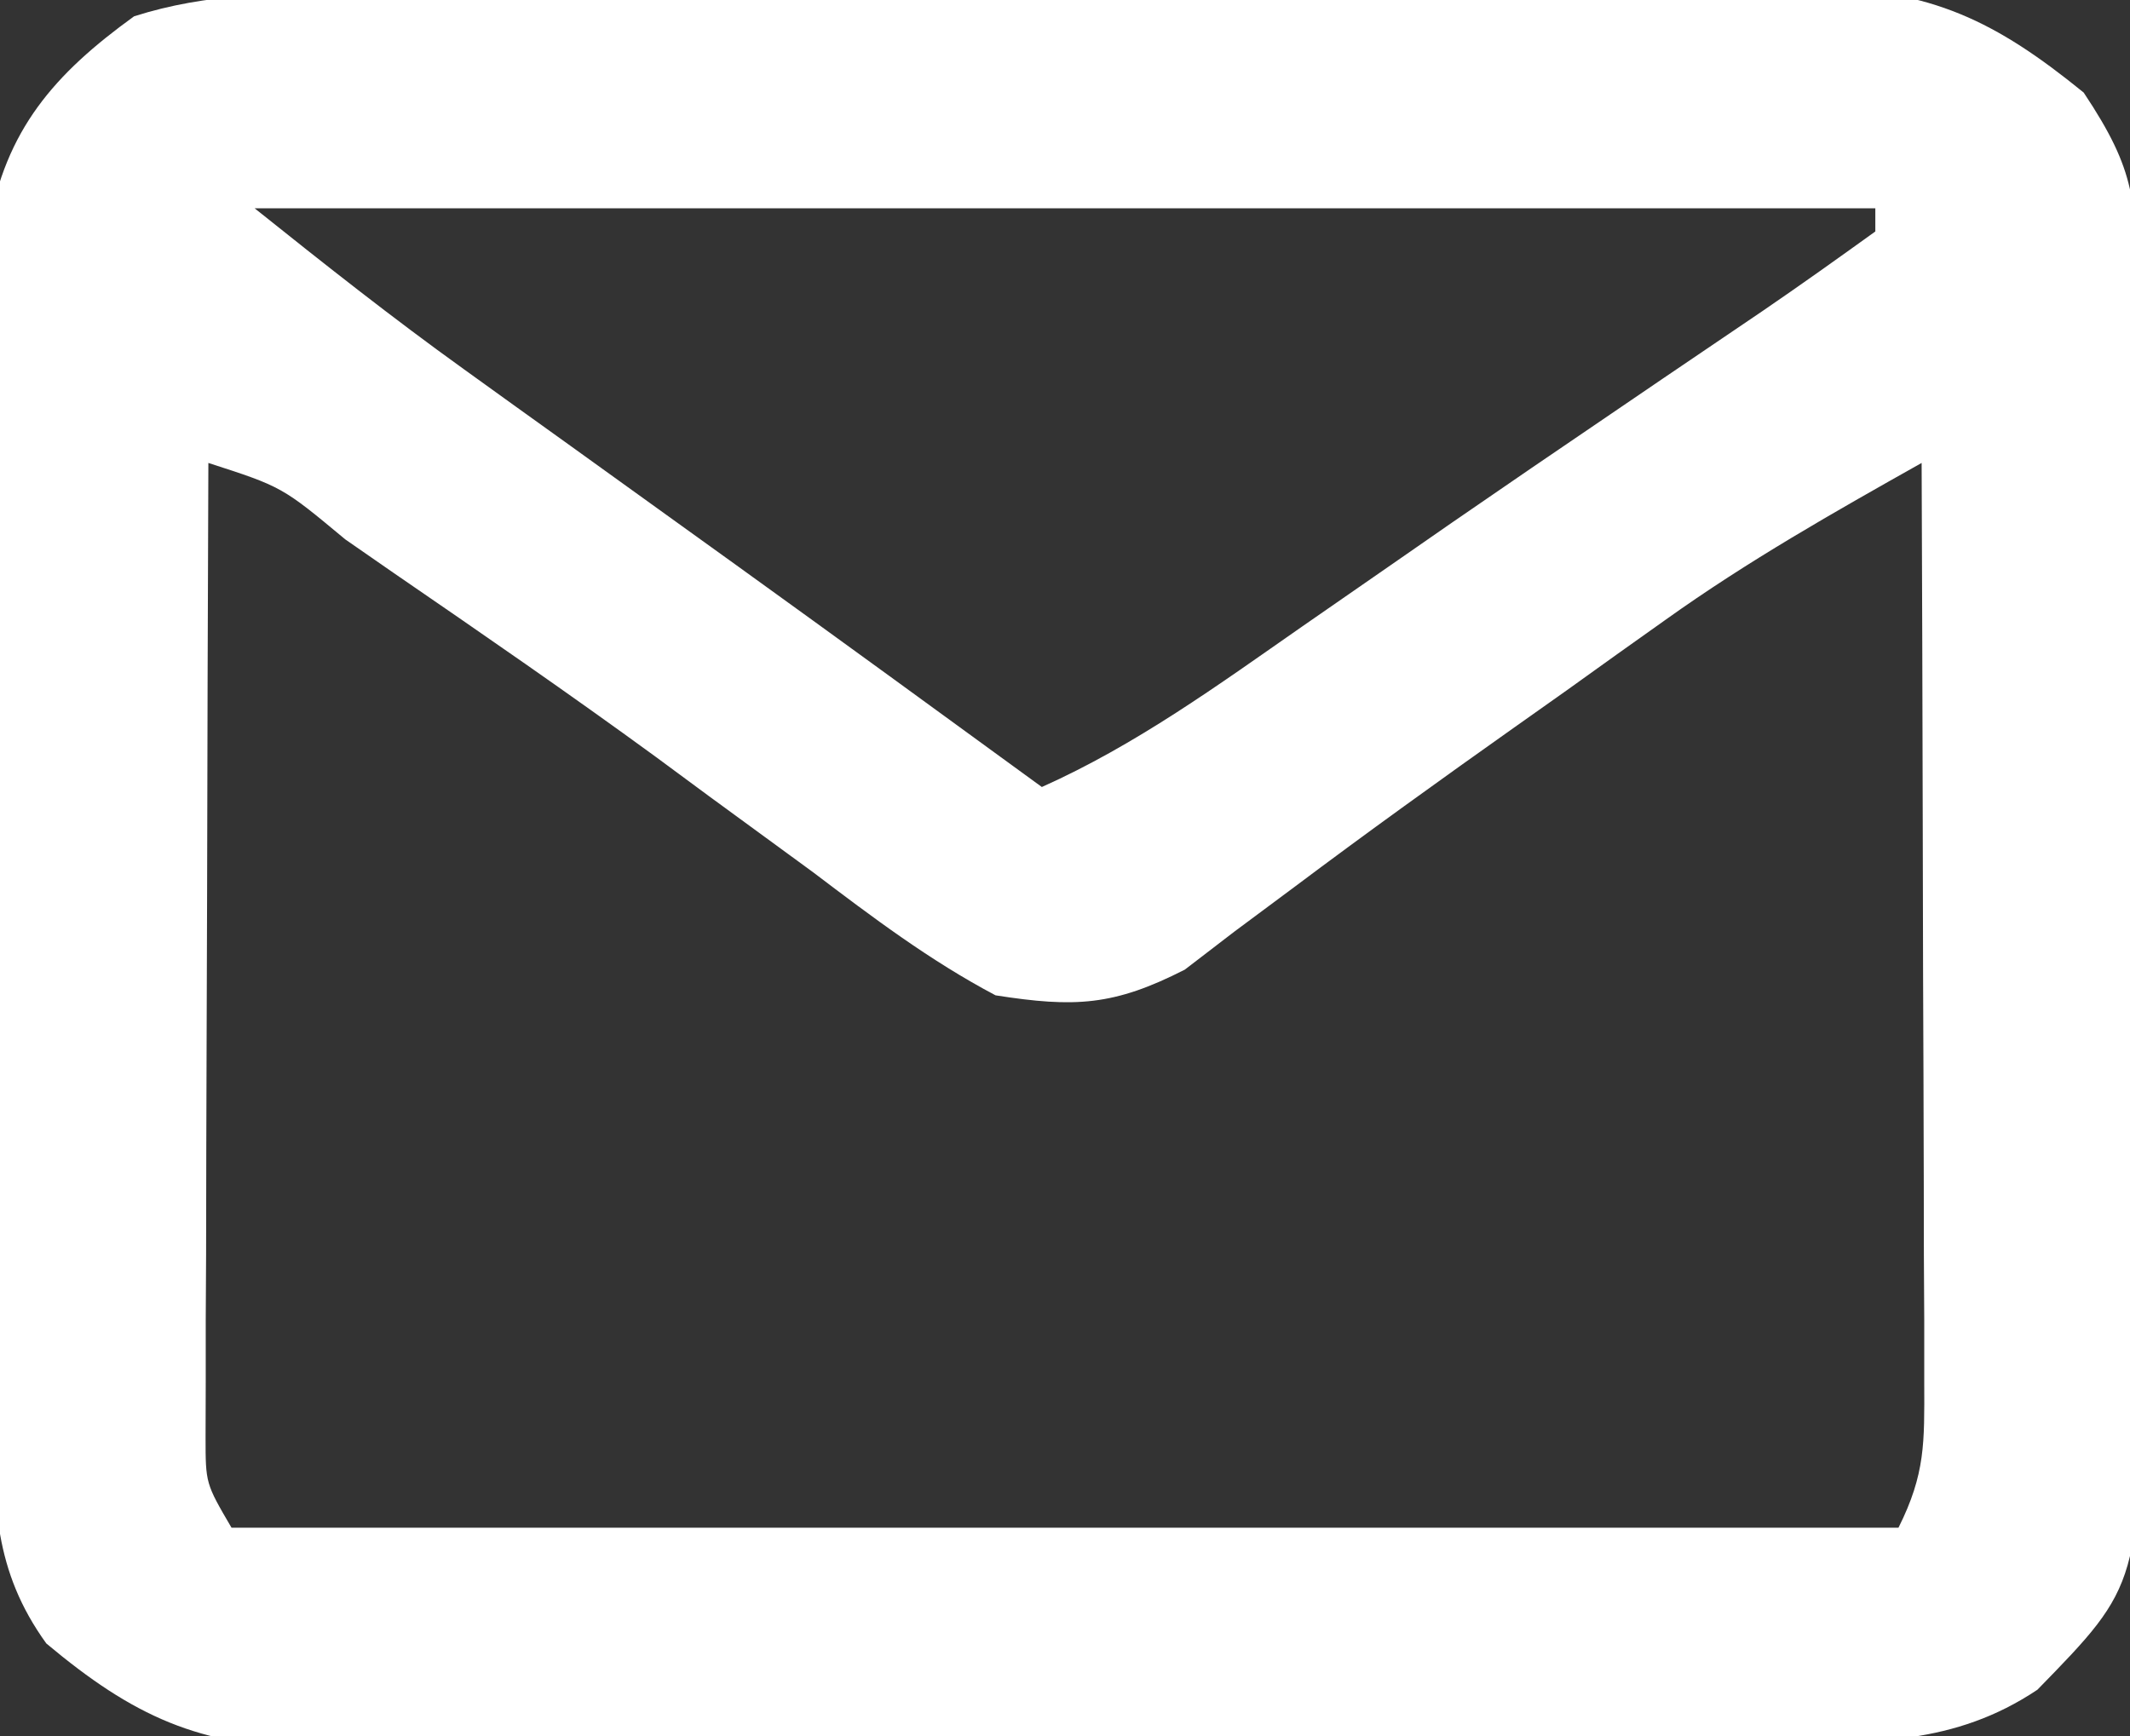 <?xml version="1.0" encoding="UTF-8"?>
<svg version="1.1" xmlns="http://www.w3.org/2000/svg" width="92" height="75">
<rect width="100%" height="100%" fill="#333333" stroke="none"/>
<path d="M0 0 C0.732 -0.007 1.464 -0.013 2.219 -0.02 C4.636 -0.039 7.052 -0.043 9.469 -0.045 C11.153 -0.052 12.837 -0.059 14.521 -0.066 C18.05 -0.078 21.578 -0.081 25.107 -0.08 C29.622 -0.08 34.137 -0.107 38.652 -0.142 C42.129 -0.164 45.607 -0.168 49.085 -0.167 C50.749 -0.169 52.413 -0.178 54.078 -0.194 C56.409 -0.213 58.739 -0.207 61.07 -0.195 C62.095 -0.212 62.095 -0.212 63.139 -0.229 C68.074 -0.165 70.869 1.201 74.665 4.291 C76.951 7.72 76.926 9.007 76.955 13.044 C76.968 14.225 76.981 15.407 76.994 16.624 C76.996 17.903 76.998 19.181 77 20.498 C77.01 22.467 77.01 22.467 77.021 24.477 C77.033 27.259 77.036 30.04 77.035 32.822 C77.035 36.376 77.062 39.93 77.097 43.484 C77.124 46.884 77.123 50.285 77.125 53.685 C77.14 54.957 77.154 56.229 77.169 57.54 C77.111 68.737 77.111 68.737 72.665 73.291 C69.082 75.687 65.497 75.587 61.329 75.581 C60.231 75.591 60.231 75.591 59.11 75.601 C56.693 75.62 54.277 75.624 51.86 75.626 C50.176 75.633 48.492 75.64 46.808 75.647 C43.279 75.659 39.751 75.662 36.222 75.661 C31.707 75.661 27.192 75.688 22.678 75.723 C19.2 75.745 15.722 75.749 12.244 75.748 C10.58 75.75 8.916 75.759 7.252 75.775 C4.92 75.794 2.59 75.788 0.259 75.776 C-0.424 75.788 -1.107 75.799 -1.81 75.81 C-6.743 75.746 -9.577 74.438 -13.335 71.291 C-15.621 68.12 -15.598 65.252 -15.626 61.408 C-15.639 60.223 -15.651 59.038 -15.665 57.818 C-15.667 56.542 -15.669 55.265 -15.671 53.951 C-15.678 52.636 -15.685 51.322 -15.692 49.968 C-15.704 47.188 -15.707 44.409 -15.706 41.629 C-15.706 38.073 -15.733 34.518 -15.768 30.963 C-15.795 27.563 -15.794 24.163 -15.796 20.763 C-15.811 19.489 -15.825 18.215 -15.84 16.902 C-15.834 15.714 -15.828 14.526 -15.821 13.302 C-15.824 12.26 -15.827 11.217 -15.83 10.143 C-15.093 5.892 -12.998 3.492 -9.544 0.996 C-6.377 -0.016 -3.291 -0.004 0 0 Z M-4.335 9.291 C-1.337 11.689 1.597 14.012 4.704 16.244 C5.444 16.777 6.185 17.311 6.948 17.86 C7.721 18.415 8.494 18.969 9.29 19.541 C10.894 20.695 12.498 21.85 14.102 23.005 C15.268 23.844 15.268 23.844 16.458 24.7 C20.872 27.881 25.268 31.085 29.665 34.291 C33.73 32.473 37.277 29.889 40.915 27.353 C42.336 26.367 43.758 25.381 45.18 24.396 C45.913 23.887 46.646 23.379 47.401 22.854 C49.685 21.277 51.978 19.713 54.274 18.154 C55.01 17.653 55.745 17.152 56.503 16.636 C57.93 15.666 59.357 14.698 60.787 13.732 C62.43 12.61 64.05 11.454 65.665 10.291 C65.665 9.961 65.665 9.631 65.665 9.291 C42.565 9.291 19.465 9.291 -4.335 9.291 Z M-6.335 20.291 C-6.361 26.52 -6.378 32.75 -6.39 38.979 C-6.395 41.1 -6.402 43.22 -6.411 45.341 C-6.423 48.384 -6.429 51.427 -6.433 54.47 C-6.438 55.422 -6.443 56.374 -6.449 57.355 C-6.449 58.236 -6.449 59.117 -6.449 60.024 C-6.451 60.802 -6.453 61.579 -6.456 62.38 C-6.455 64.377 -6.455 64.377 -5.335 66.291 C18.425 66.291 42.185 66.291 66.665 66.291 C67.83 63.96 67.785 62.618 67.778 60.024 C67.778 59.144 67.778 58.263 67.778 57.355 C67.773 56.403 67.768 55.451 67.762 54.47 C67.761 53.496 67.759 52.523 67.758 51.519 C67.752 48.401 67.74 45.283 67.727 42.166 C67.722 40.055 67.717 37.944 67.713 35.833 C67.702 30.652 67.686 25.472 67.665 20.291 C63.874 22.423 60.155 24.529 56.614 27.06 C55.92 27.553 55.226 28.047 54.511 28.555 C53.799 29.066 53.086 29.577 52.352 30.103 C51.607 30.631 50.861 31.158 50.093 31.702 C46.882 33.976 43.694 36.268 40.547 38.63 C39.699 39.261 38.851 39.891 37.977 40.541 C37.272 41.082 36.567 41.623 35.84 42.181 C32.77 43.747 31.089 43.826 27.665 43.291 C24.831 41.793 22.339 39.911 19.79 37.978 C18.293 36.882 16.795 35.787 15.297 34.693 C14.536 34.131 13.774 33.568 12.99 32.989 C9.264 30.268 5.468 27.652 1.665 25.041 C0.976 24.563 0.288 24.086 -0.421 23.594 C-3.153 21.32 -3.153 21.32 -6.335 20.291 Z " fill="#FFFFFF" transform="translate(15.335,-0.291)"/>
</svg>
